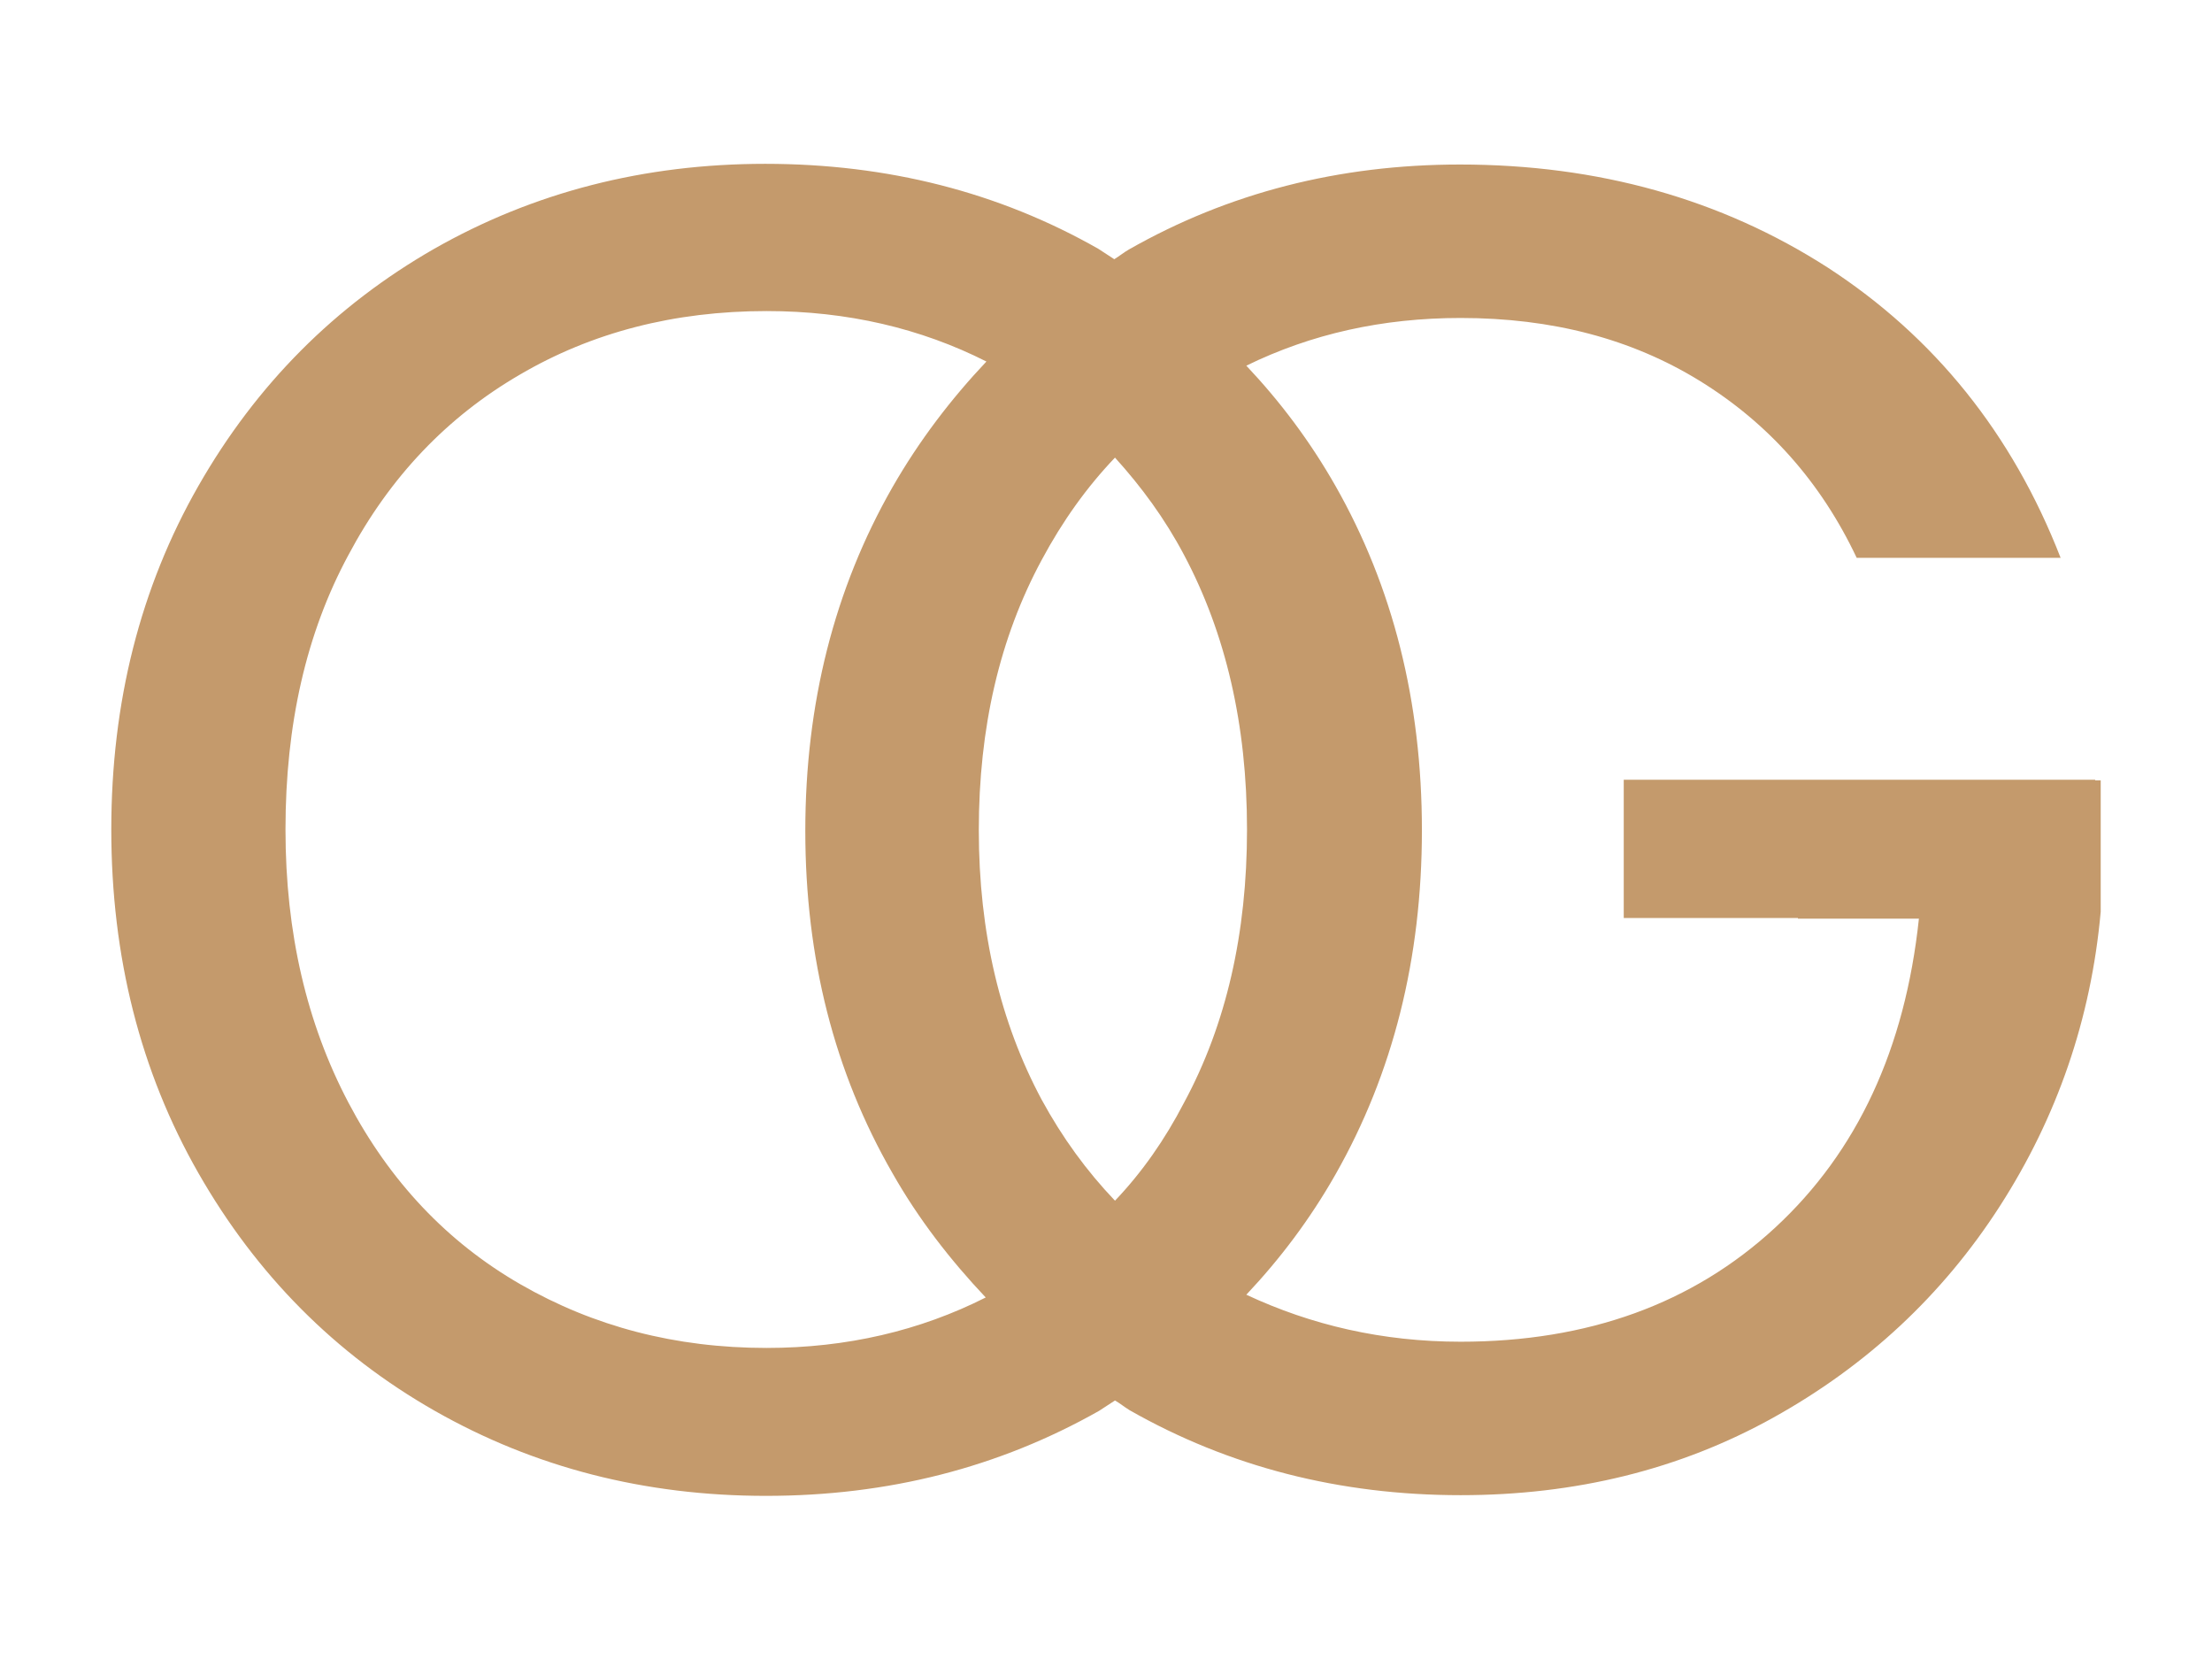 <svg xml:space="preserve" style="enable-background:new 0 0 32 24;" viewBox="0 0 32 24" y="0px" x="0px" xmlns:xlink="http://www.w3.org/1999/xlink" xmlns="http://www.w3.org/2000/svg" id="Layer_1" version="1.1">
<style type="text/css">
	.st0{fill:#C49A6C;}
</style>
<path d="M30.31,11.28L30.31,11.28l-6.82,0v2h2.52v0.01h1.75c-0.2,1.88-0.89,3.37-2.08,4.47
	c-1.19,1.1-2.71,1.65-4.55,1.65c-1.13,0-2.16-0.24-3.1-0.68c0.49-0.52,0.92-1.09,1.29-1.74c0.83-1.46,1.25-3.12,1.25-4.98
	s-0.42-3.52-1.25-4.98c-0.37-0.65-0.8-1.22-1.29-1.74C18.97,4.83,20,4.6,21.13,4.6c1.32,0,2.47,0.3,3.46,0.91
	c0.99,0.61,1.75,1.46,2.27,2.56h2.95c-0.7-1.8-1.83-3.2-3.37-4.2c-1.54-0.99-3.32-1.49-5.32-1.49c-1.75,0-3.35,0.41-4.79,1.23
	c-0.07,0.04-0.13,0.09-0.21,0.14c-0.08-0.05-0.15-0.1-0.23-0.15c-1.44-0.82-3.05-1.23-4.82-1.23c-1.75,0-3.35,0.41-4.79,1.23
	C4.85,4.42,3.71,5.56,2.87,7.03C2.03,8.5,1.61,10.16,1.61,12c0,1.84,0.42,3.5,1.26,4.97c0.84,1.47,1.98,2.62,3.42,3.44
	c1.44,0.82,3.04,1.23,4.79,1.23c1.77,0,3.37-0.41,4.82-1.23c0.08-0.05,0.15-0.1,0.23-0.15c0.07,0.04,0.13,0.09,0.21,0.14
	c1.44,0.82,3.04,1.23,4.79,1.23c1.66,0,3.17-0.37,4.52-1.12c1.35-0.75,2.45-1.77,3.28-3.06c0.83-1.29,1.32-2.71,1.46-4.26v-1.9
	H30.31z M11.09,19.5c-1.32,0-2.5-0.31-3.56-0.92s-1.89-1.49-2.49-2.63S4.13,13.5,4.13,12c0-1.52,0.3-2.84,0.91-3.97
	c0.6-1.13,1.43-2,2.48-2.61C8.56,4.81,9.75,4.5,11.09,4.5c1.17,0,2.23,0.25,3.18,0.73c-0.51,0.54-0.97,1.14-1.36,1.82
	c-0.84,1.47-1.26,3.13-1.26,4.97c0,1.84,0.42,3.49,1.26,4.95c0.38,0.67,0.84,1.26,1.35,1.8C13.31,19.25,12.25,19.5,11.09,19.5z
	 M16.13,17.37c-0.41-0.43-0.76-0.91-1.06-1.46c-0.6-1.12-0.91-2.42-0.91-3.9c0-1.48,0.3-2.78,0.91-3.91
	c0.3-0.56,0.65-1.05,1.06-1.48c0.38,0.42,0.72,0.88,1,1.41c0.6,1.13,0.91,2.45,0.91,3.97c0,1.5-0.3,2.82-0.91,3.95
	C16.85,16.49,16.52,16.96,16.13,17.37z" class="st0"></path>
</svg>
